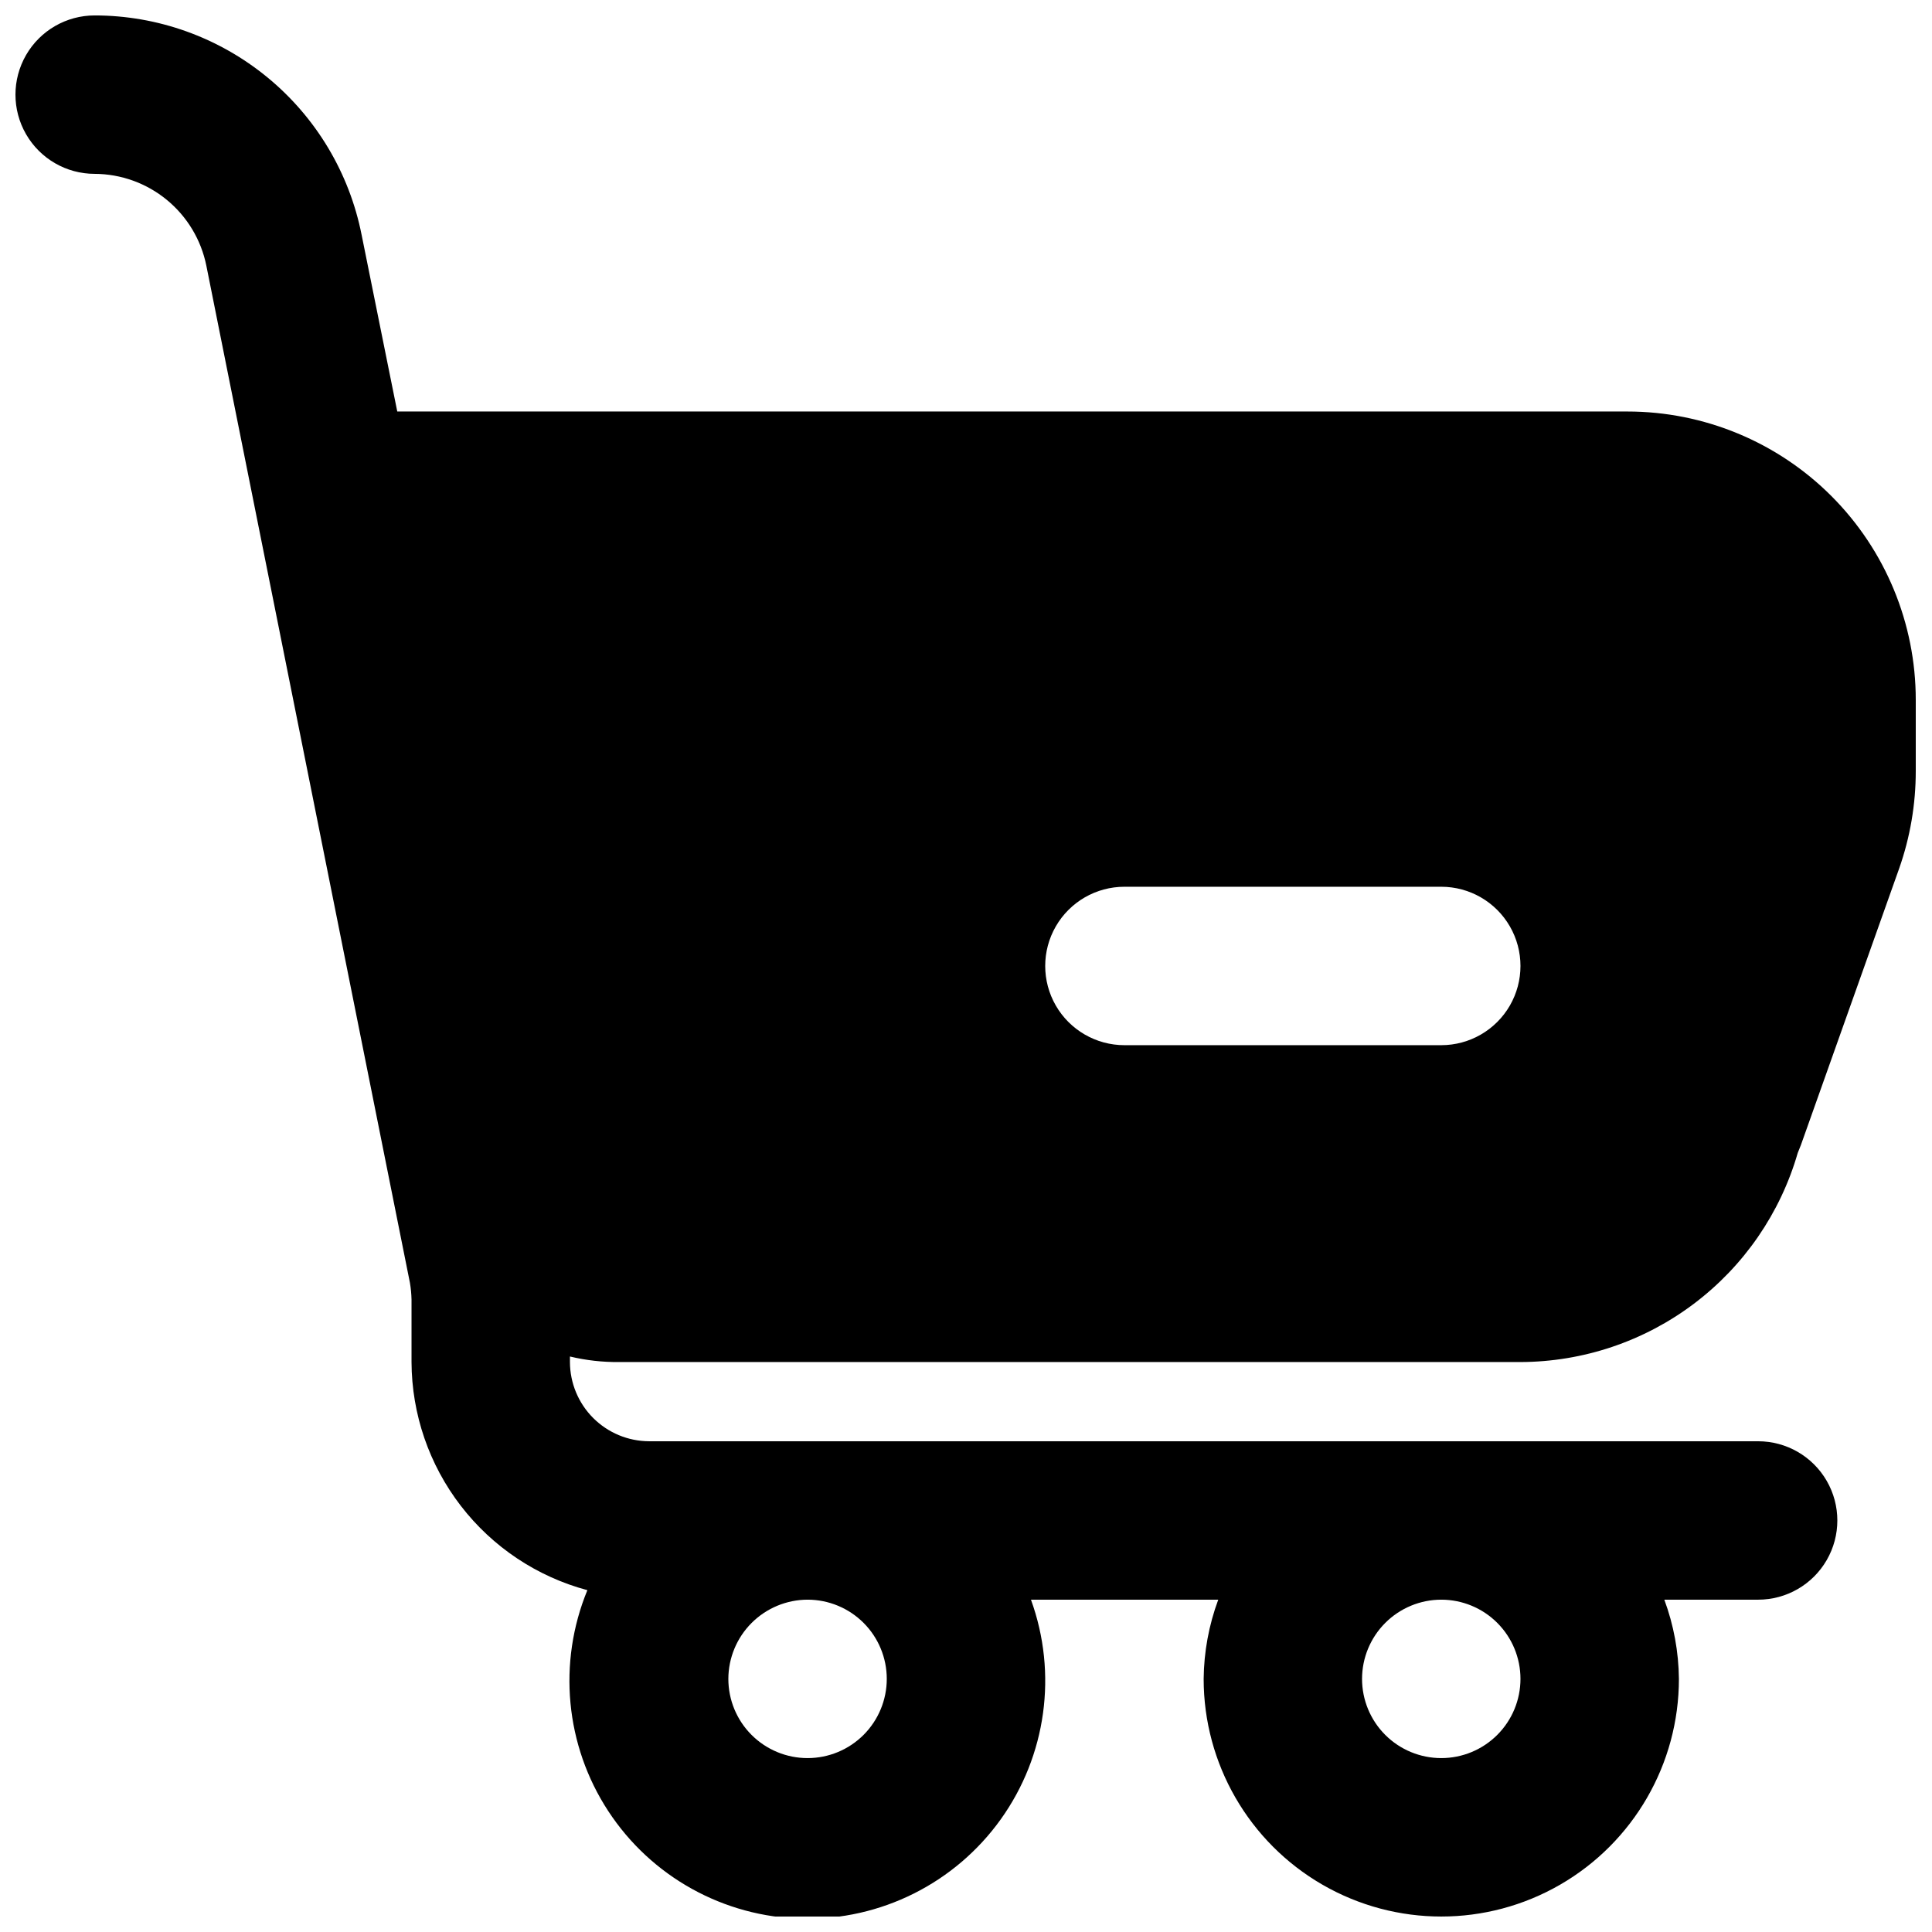 <?xml version="1.0" encoding="UTF-8"?>
<!-- Uploaded to: ICON Repo, www.svgrepo.com, Generator: ICON Repo Mixer Tools -->
<svg width="800px" height="800px" version="1.1" viewBox="144 144 512 512" xmlns="http://www.w3.org/2000/svg">
 <defs>
  <clipPath id="a">
   <path d="m148.09 148.09h503.81v503.81h-503.81z"/>
  </clipPath>
 </defs>
 <g clip-path="url(#a)">
  <path d="m575.28 253.05h-326l-9.449-46.812c-3.242-16.383-12.062-31.133-24.965-41.734-12.898-10.605-29.078-16.406-45.777-16.414-7.5 0-14.43 4-18.18 10.496s-3.75 14.496 0 20.992c3.75 6.496 10.68 10.496 18.18 10.496 6.984 0.031 13.742 2.469 19.133 6.906 5.394 4.438 9.09 10.598 10.465 17.445l53.949 269.54c0.246 1.461 0.387 2.934 0.422 4.41v16.582c0.055 13.797 4.648 27.191 13.07 38.117s20.203 18.777 33.531 22.34c-7.922 19.23-5.856 41.129 5.527 58.535 11.387 17.402 30.621 28.074 51.414 28.52 20.789 0.445 40.465-9.391 52.582-26.293 12.121-16.902 15.125-38.691 8.031-58.242h49.633c-2.488 6.723-3.797 13.824-3.867 20.992 0 22.5 12 43.289 31.484 54.539 19.488 11.25 43.492 11.25 62.977 0 19.488-11.25 31.488-32.039 31.488-54.539-0.07-7.168-1.379-14.27-3.867-20.992h24.859c7.5 0 14.43-4 18.18-10.496 3.75-6.492 3.75-14.496 0-20.992-3.75-6.492-10.68-10.496-18.18-10.496h-293.89c-5.562-0.016-10.895-2.231-14.828-6.164s-6.148-9.266-6.164-14.828v-1.469c4.262 1.02 8.633 1.512 13.016 1.469h238.89c16.594-0.047 32.727-5.473 45.973-15.465 13.246-9.992 22.898-24.012 27.5-39.953l0.84-2.098 26.031-73.262c2.922-8.297 4.41-17.027 4.406-25.82v-18.895c0-20.266-8.047-39.699-22.379-54.031-14.328-14.328-33.766-22.379-54.031-22.379zm-49.332 314.88c5.57 0 10.91 2.215 14.844 6.148 3.938 3.938 6.148 9.277 6.148 14.844 0 5.57-2.211 10.906-6.148 14.844-3.934 3.938-9.273 6.148-14.844 6.148-5.566 0-10.906-2.211-14.844-6.148-3.934-3.938-6.148-9.273-6.148-14.844 0.008-5.566 2.219-10.902 6.156-14.836 3.934-3.938 9.273-6.148 14.836-6.156zm-167.94 0h0.004c5.566 0 10.906 2.215 14.844 6.148 3.934 3.938 6.148 9.277 6.148 14.844 0 5.57-2.215 10.906-6.148 14.844-3.938 3.938-9.277 6.148-14.844 6.148-5.57 0-10.906-2.211-14.844-6.148s-6.148-9.273-6.148-14.844c0.016-5.562 2.231-10.891 6.164-14.824 3.934-3.934 9.266-6.152 14.828-6.168zm167.94-146.95-83.965 0.004c-7.5 0-14.43-4.004-18.18-10.496-3.75-6.496-3.75-14.5 0-20.992 3.75-6.496 10.68-10.496 18.18-10.496h83.969-0.004c7.5 0 14.43 4 18.18 10.496 3.75 6.492 3.75 14.496 0 20.992-3.75 6.492-10.68 10.496-18.18 10.496z"/>
 </g>
</svg>